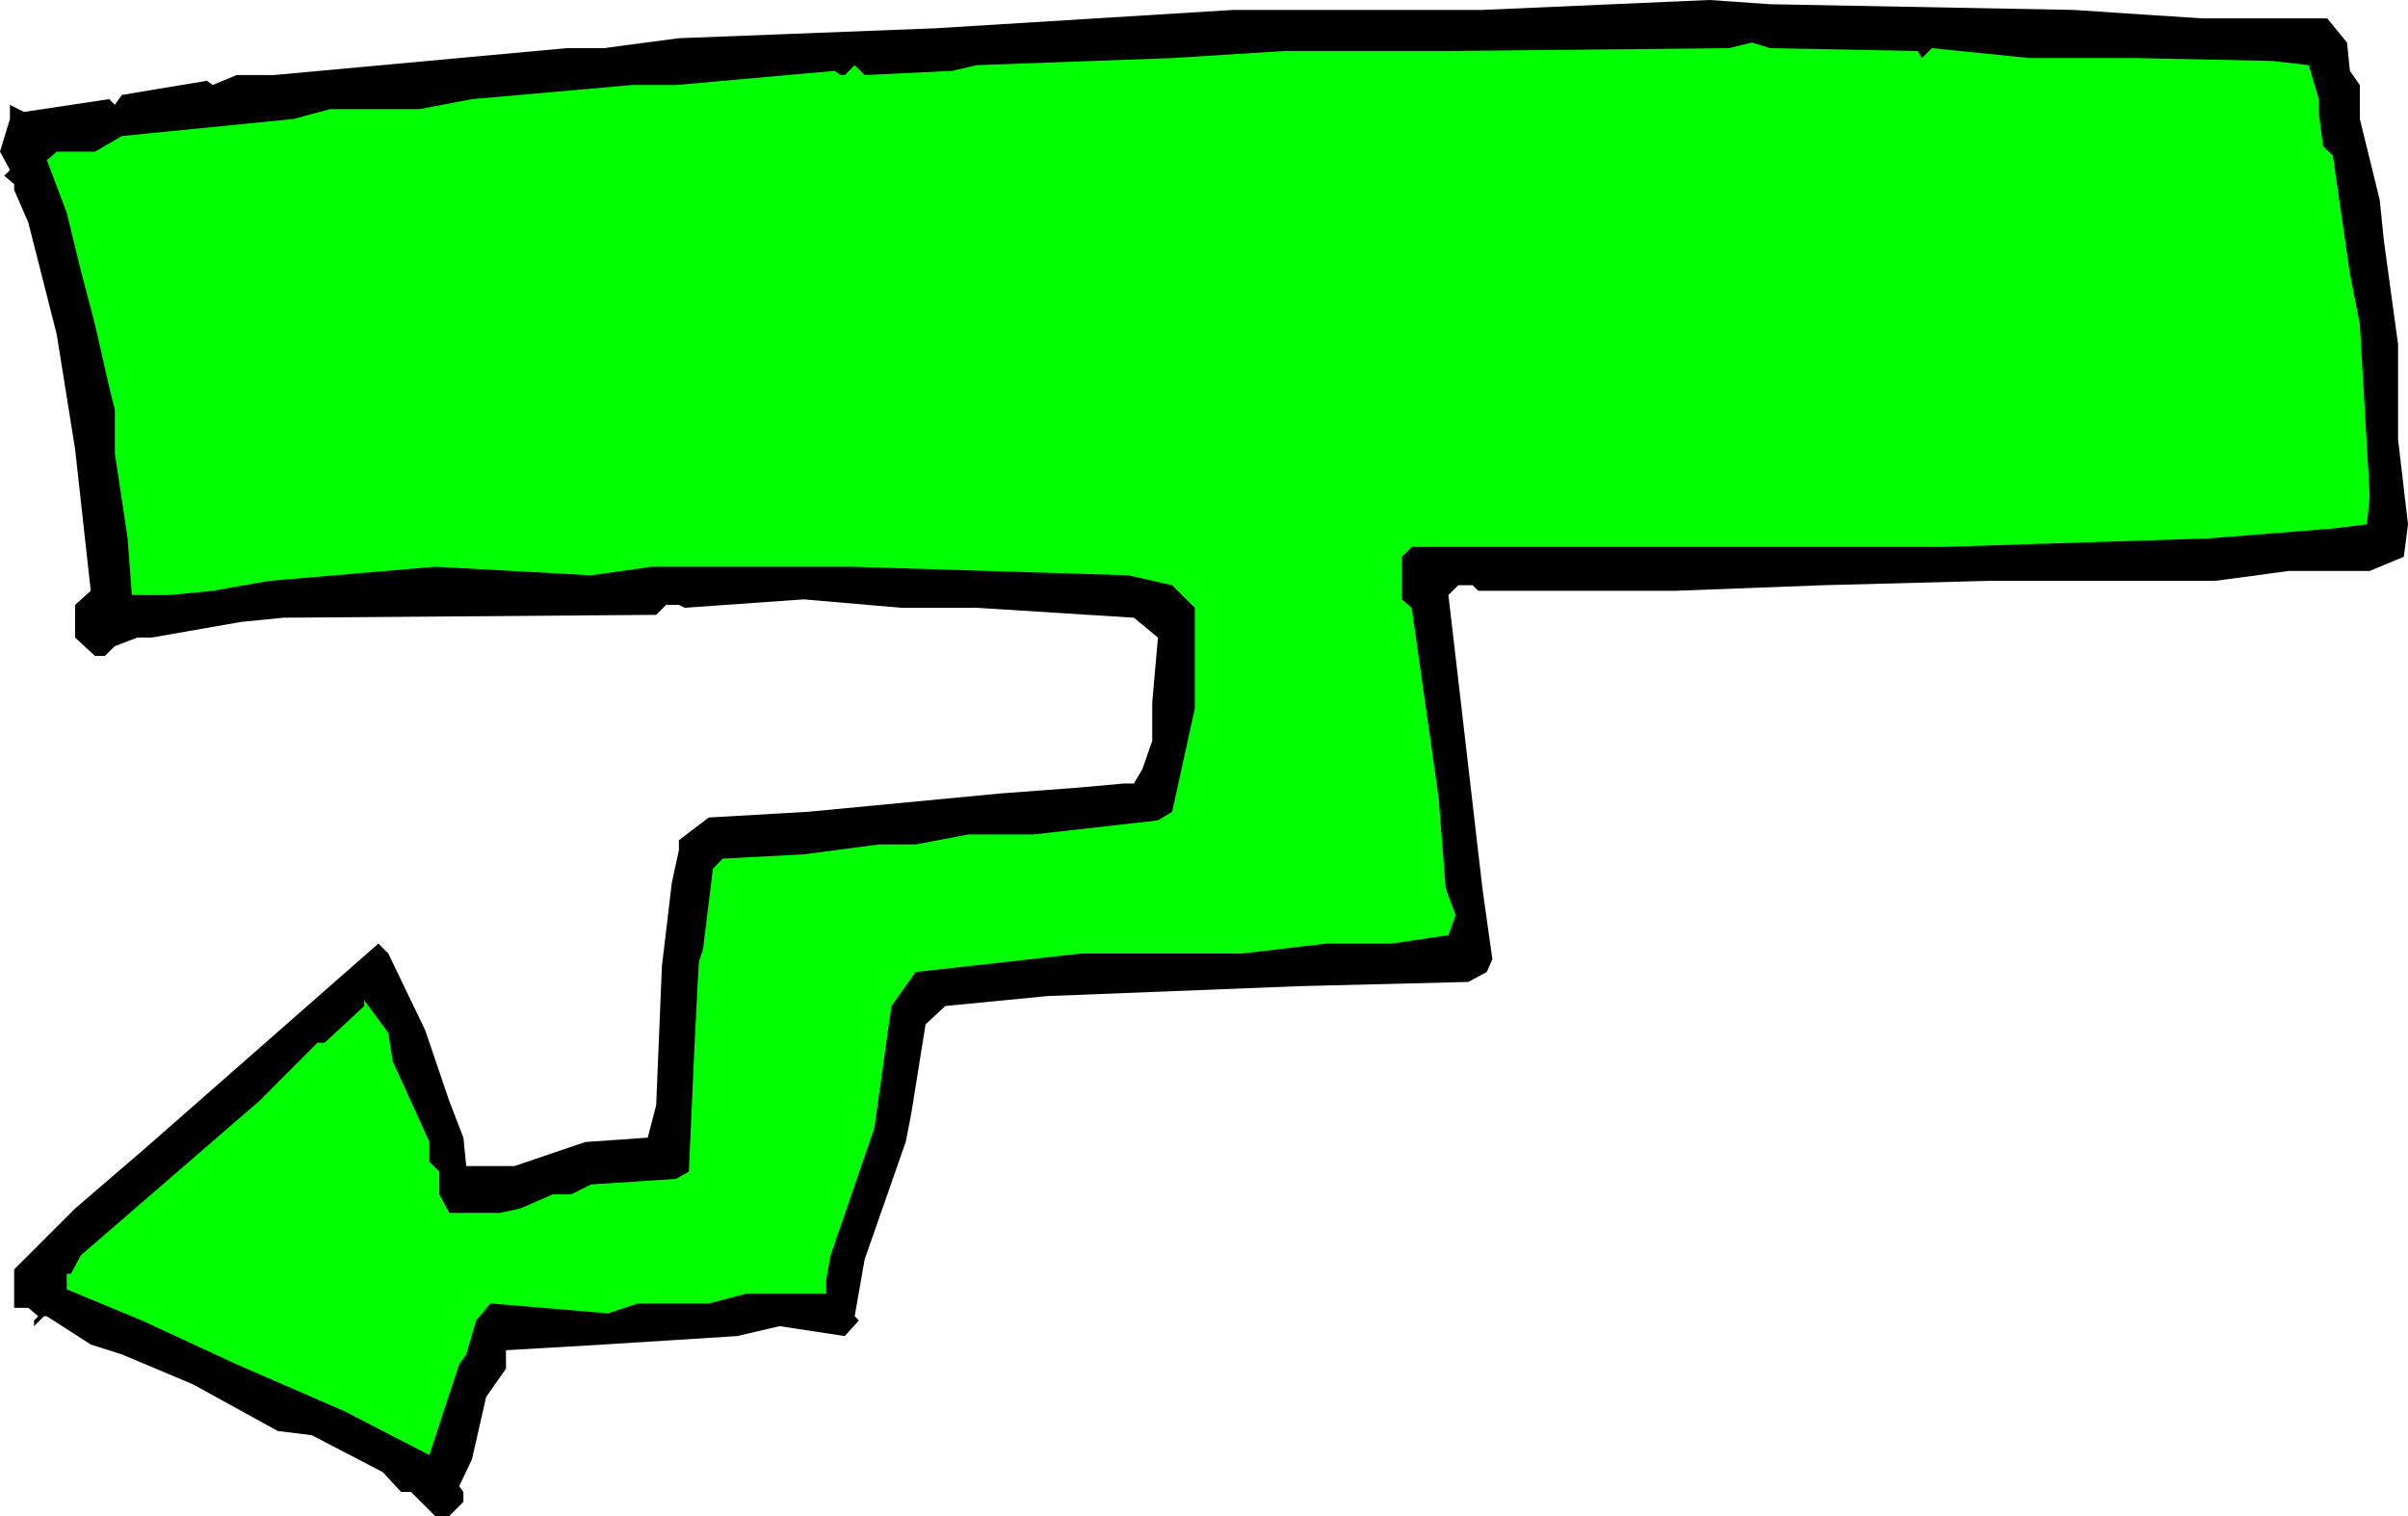 <svg xmlns="http://www.w3.org/2000/svg" fill-rule="evenodd" height="2.956in" preserveAspectRatio="none" stroke-linecap="round" viewBox="0 0 16000 10077" width="450.72"><style>.pen1{stroke:none}</style><path class="pen1" style="fill:#000" d="m13778 66 847 56h838l132 161 19 188 66 94v226l132 537 28 273 94 688v631l66 565-28 216-226 94h-537l-490 66h-1507l-1101 29-980 37H9822l-37-37h-95l-66 65 226 1950 66 471-37 85-123 66-1120 28-1677 66-678 66-131 122-95 593-37 189-273 781-66 377 28 28-94 104-433-66-283 66-885 56-650 38v123l-132 188-94 414-85 179 28 38v66l-94 94h-94l-160-160h-66l-122-132-471-245-226-28-565-311-471-198-207-66-292-188h-19l-66 66v-38l28-28-66-56H94v-255l405-405 471-405 1544-1356 66 66 245 509 160 471 94 244 19 189h320l471-160 415-29 56-216 38-923 66-556 47-216v-66l198-151 659-38 1281-122 508-38 311-28h66l56-94 66-189v-254l38-433-160-132-1045-66h-500l-649-56-791 56-38-19h-85l-66 66-2477 19-282 28-593 104h-95l-150 57-66 65h-66l-132-122v-217l104-94-104-942-122-762-189-744-94-217v-38l-66-56 38-38-66-122 66-217v-94l94 47 565-85 38 38 47-66 565-94 38 28 160-66h245l1949-179h245l499-66 725-28 979-38L8193 66h1657l1507-66 405 28 2016 38z"/><path class="pen1" style="fill:#0f0" d="m12742 339 28 47 66-66 650 66h715l895 19 245 28 66 226v85l28 226 66 66 113 782 66 339 66 1139-19 189-226 28-829 66-1751 56H9380l-66 66v283l66 56 179 1262 47 603 66 179-48 132-376 56h-433l-565 66H7185l-1101 123-161 226-113 810-291 847-29 160v94h-527l-254 66h-471l-198 66-782-66-94 113-66 226-47 66-103 311-95 292-565-292-715-311-631-292-499-207v-103h28l66-123 1186-1026 386-387h48l263-244v-38l160 217 29 188 244 537v132l66 65v151l66 123h339l132-29 217-94h122l132-66 565-37 85-48 37-828 29-565 28-85 66-537 66-66 537-28 499-66h245l348-66h433l829-94 94-57 151-687v-669l-151-150-292-66-1846-57H4332l-405 57-1036-57-1102 94-376 66-283 28H876l-28-376-85-565v-292l-38-151-94-414-94-358-94-386-132-349 66-56h254l179-104 1139-113 245-66h594l348-66 1064-94h292l1055-94 37 28h29l66-66 66 66 583-28 161-38 1299-47 744-47h1092l1865-19 151-37 122 37 980 19z"/></svg>
